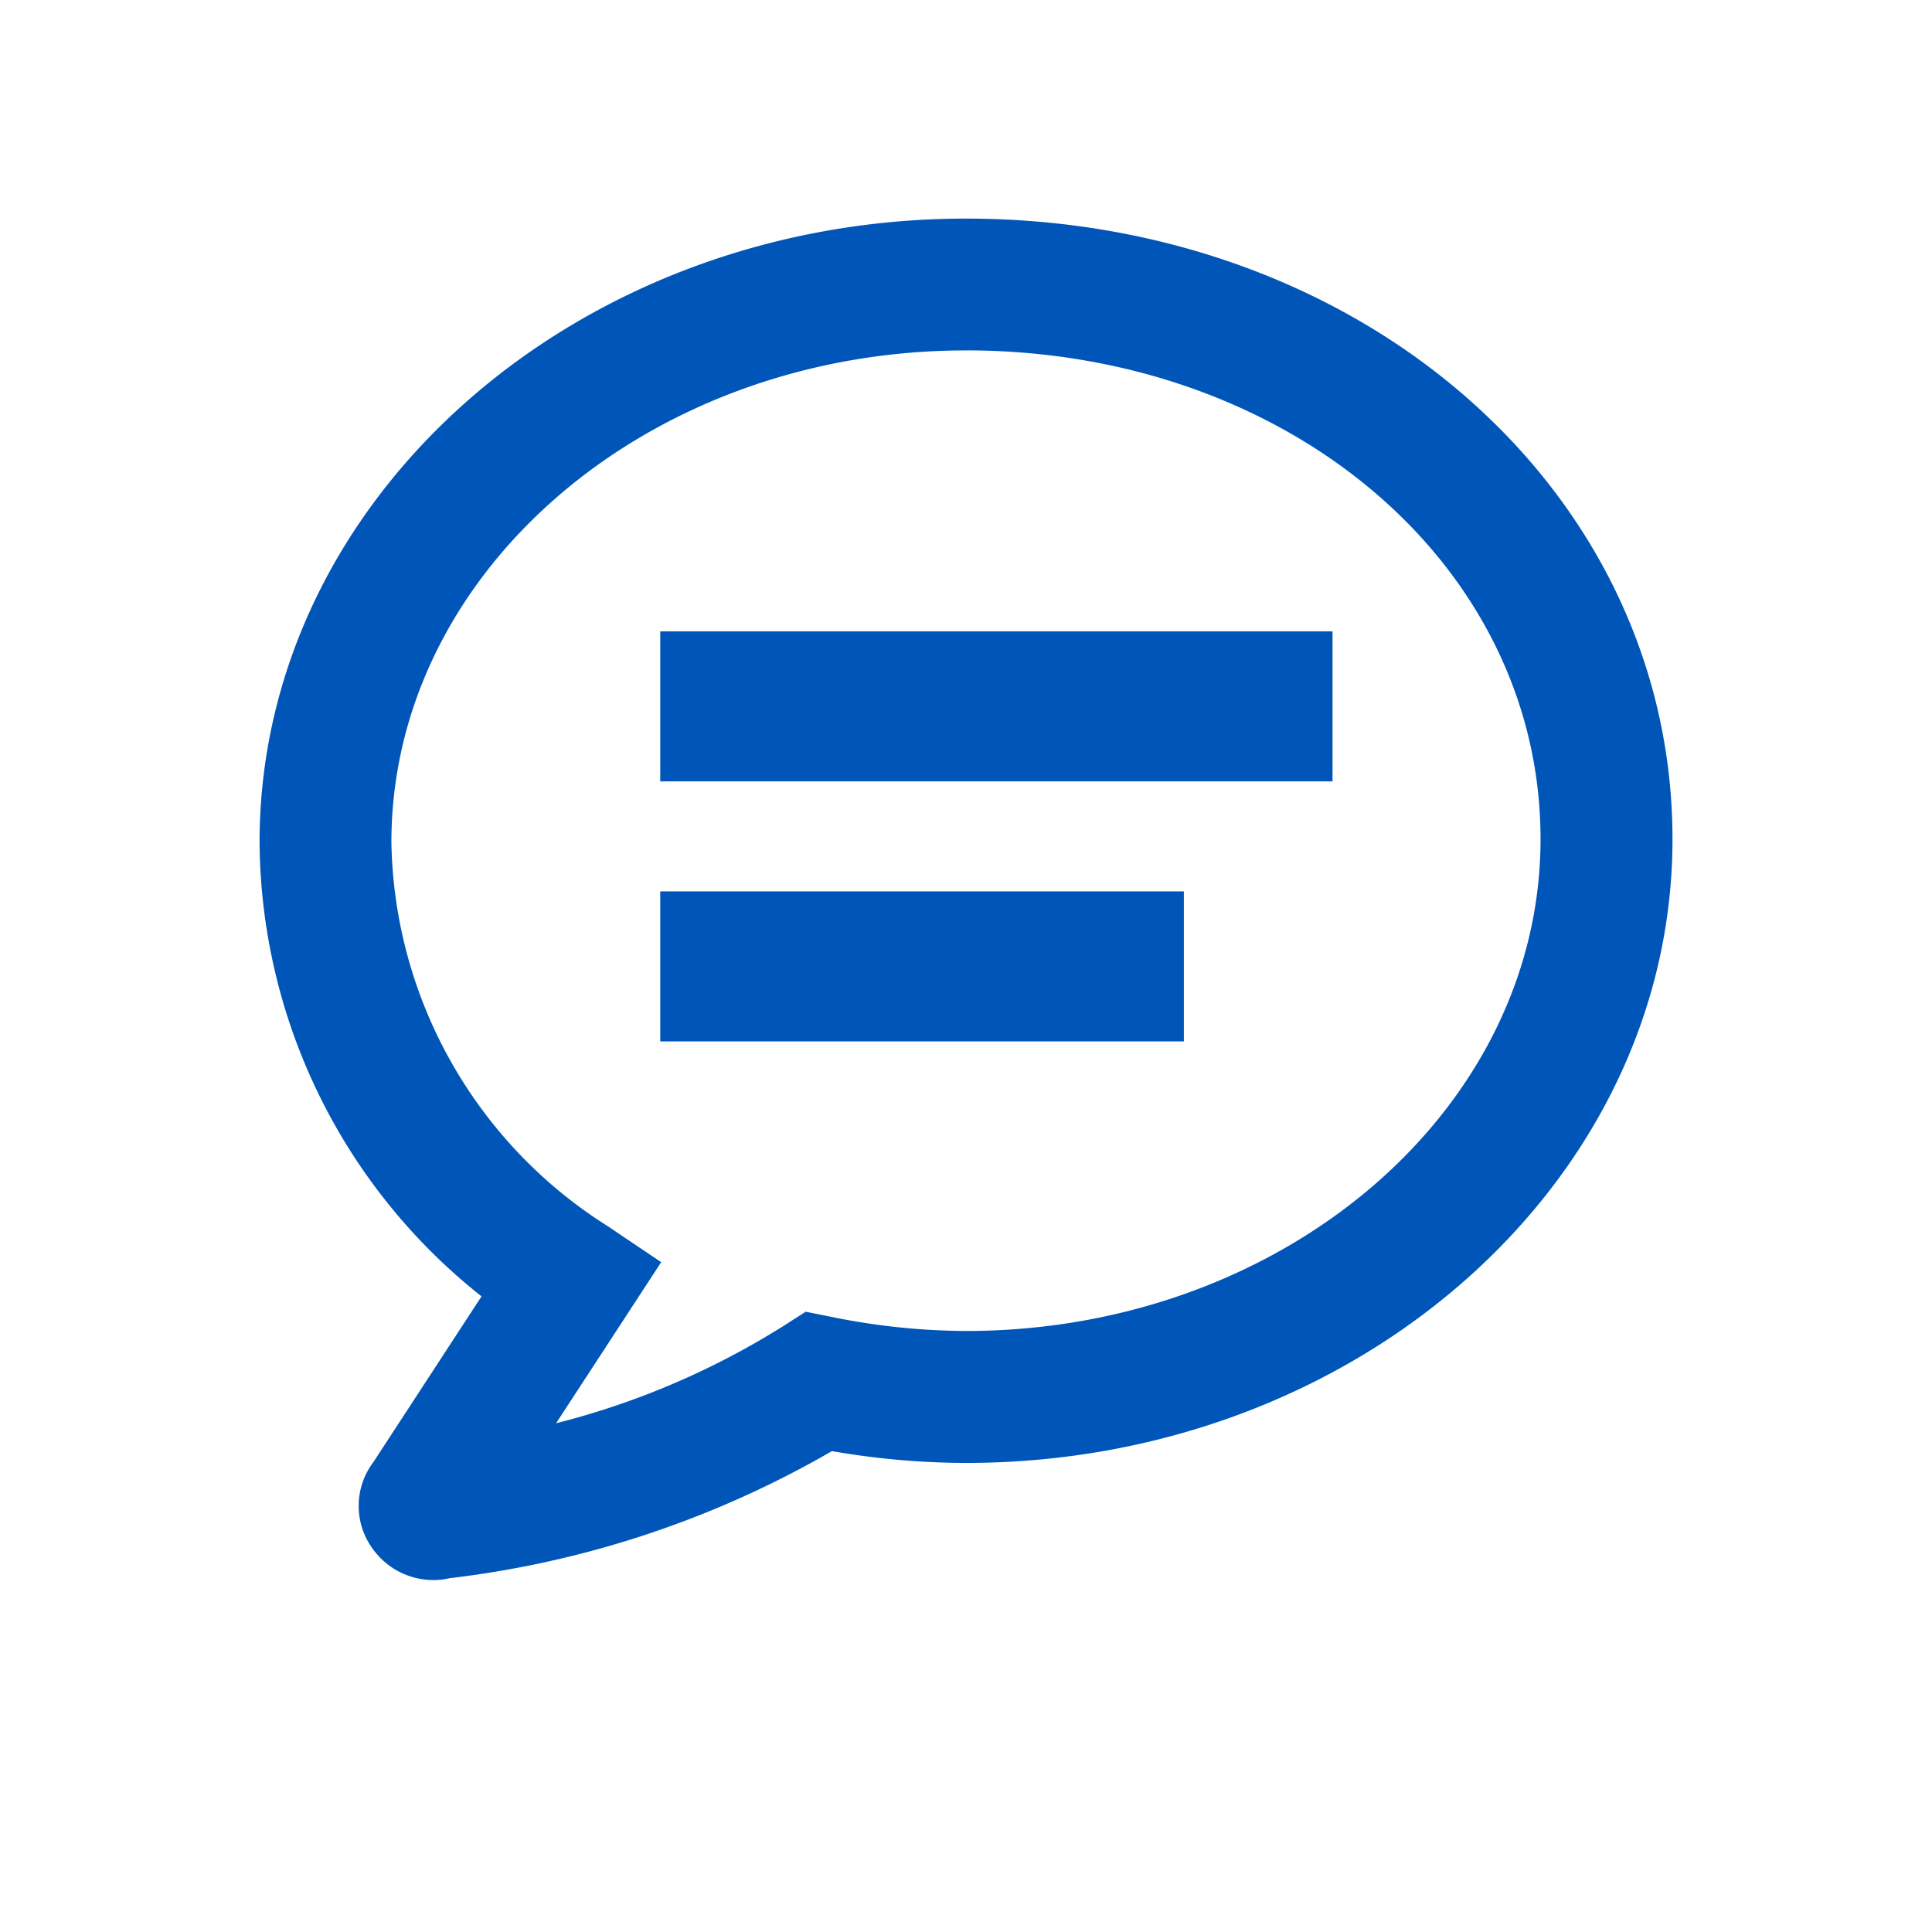 <svg xmlns="http://www.w3.org/2000/svg" xmlns:xlink="http://www.w3.org/1999/xlink" width="34" height="34" viewBox="0 0 34 34">
  <defs>
    <clipPath id="clip-path">
      <rect id="Rectangle_11567" data-name="Rectangle 11567" width="34" height="34" transform="translate(181 351)" fill="#0056b8"/>
    </clipPath>
    <clipPath id="clip-path-2">
      <rect id="Rectangle_11572" data-name="Rectangle 11572" width="24.865" height="23.96" fill="#0056b8"/>
    </clipPath>
  </defs>
  <g id="Mask_Group_84" data-name="Mask Group 84" transform="translate(-181 -351)" clip-path="url(#clip-path)">
    <g id="Group_27801" data-name="Group 27801" transform="translate(185.568 354.847)">
      <g id="Group_27801-2" data-name="Group 27801" transform="translate(0 0)" clip-path="url(#clip-path-2)">
        <path id="Path_30020" data-name="Path 30020" d="M3.053,23.959a1.311,1.311,0,0,1-1.063-.551A1.277,1.277,0,0,1,2,21.888l1.906-2.921A10.274,10.274,0,0,1,0,10.976C0,4.923,5.577,0,12.432,0,19.4,0,24.865,4.8,24.865,10.922c0,6.053-5.577,10.976-12.432,10.976a13.808,13.808,0,0,1-2.36-.208,17.541,17.541,0,0,1-6.731,2.237,1.269,1.269,0,0,1-.288.033m9.379-21.64C6.856,2.319,2.32,6.2,2.32,10.976a8.143,8.143,0,0,0,3.8,6.751l.948.638L5.218,21.2a13.945,13.945,0,0,0,4-1.711l.393-.252.458.092a12.022,12.022,0,0,0,2.361.247c5.576,0,10.113-3.883,10.113-8.657,0-4.824-4.442-8.6-10.113-8.6" transform="translate(0 0)" fill="#0056b8"/>
        <rect id="Rectangle_11570" data-name="Rectangle 11570" width="9.215" height="2.64" transform="translate(7.051 11.84)" fill="#0056b8"/>
        <rect id="Rectangle_11571" data-name="Rectangle 11571" width="11.831" height="2.64" transform="translate(7.051 7.264)" fill="#0056b8"/>
      </g>
    </g>
  </g>
</svg>
